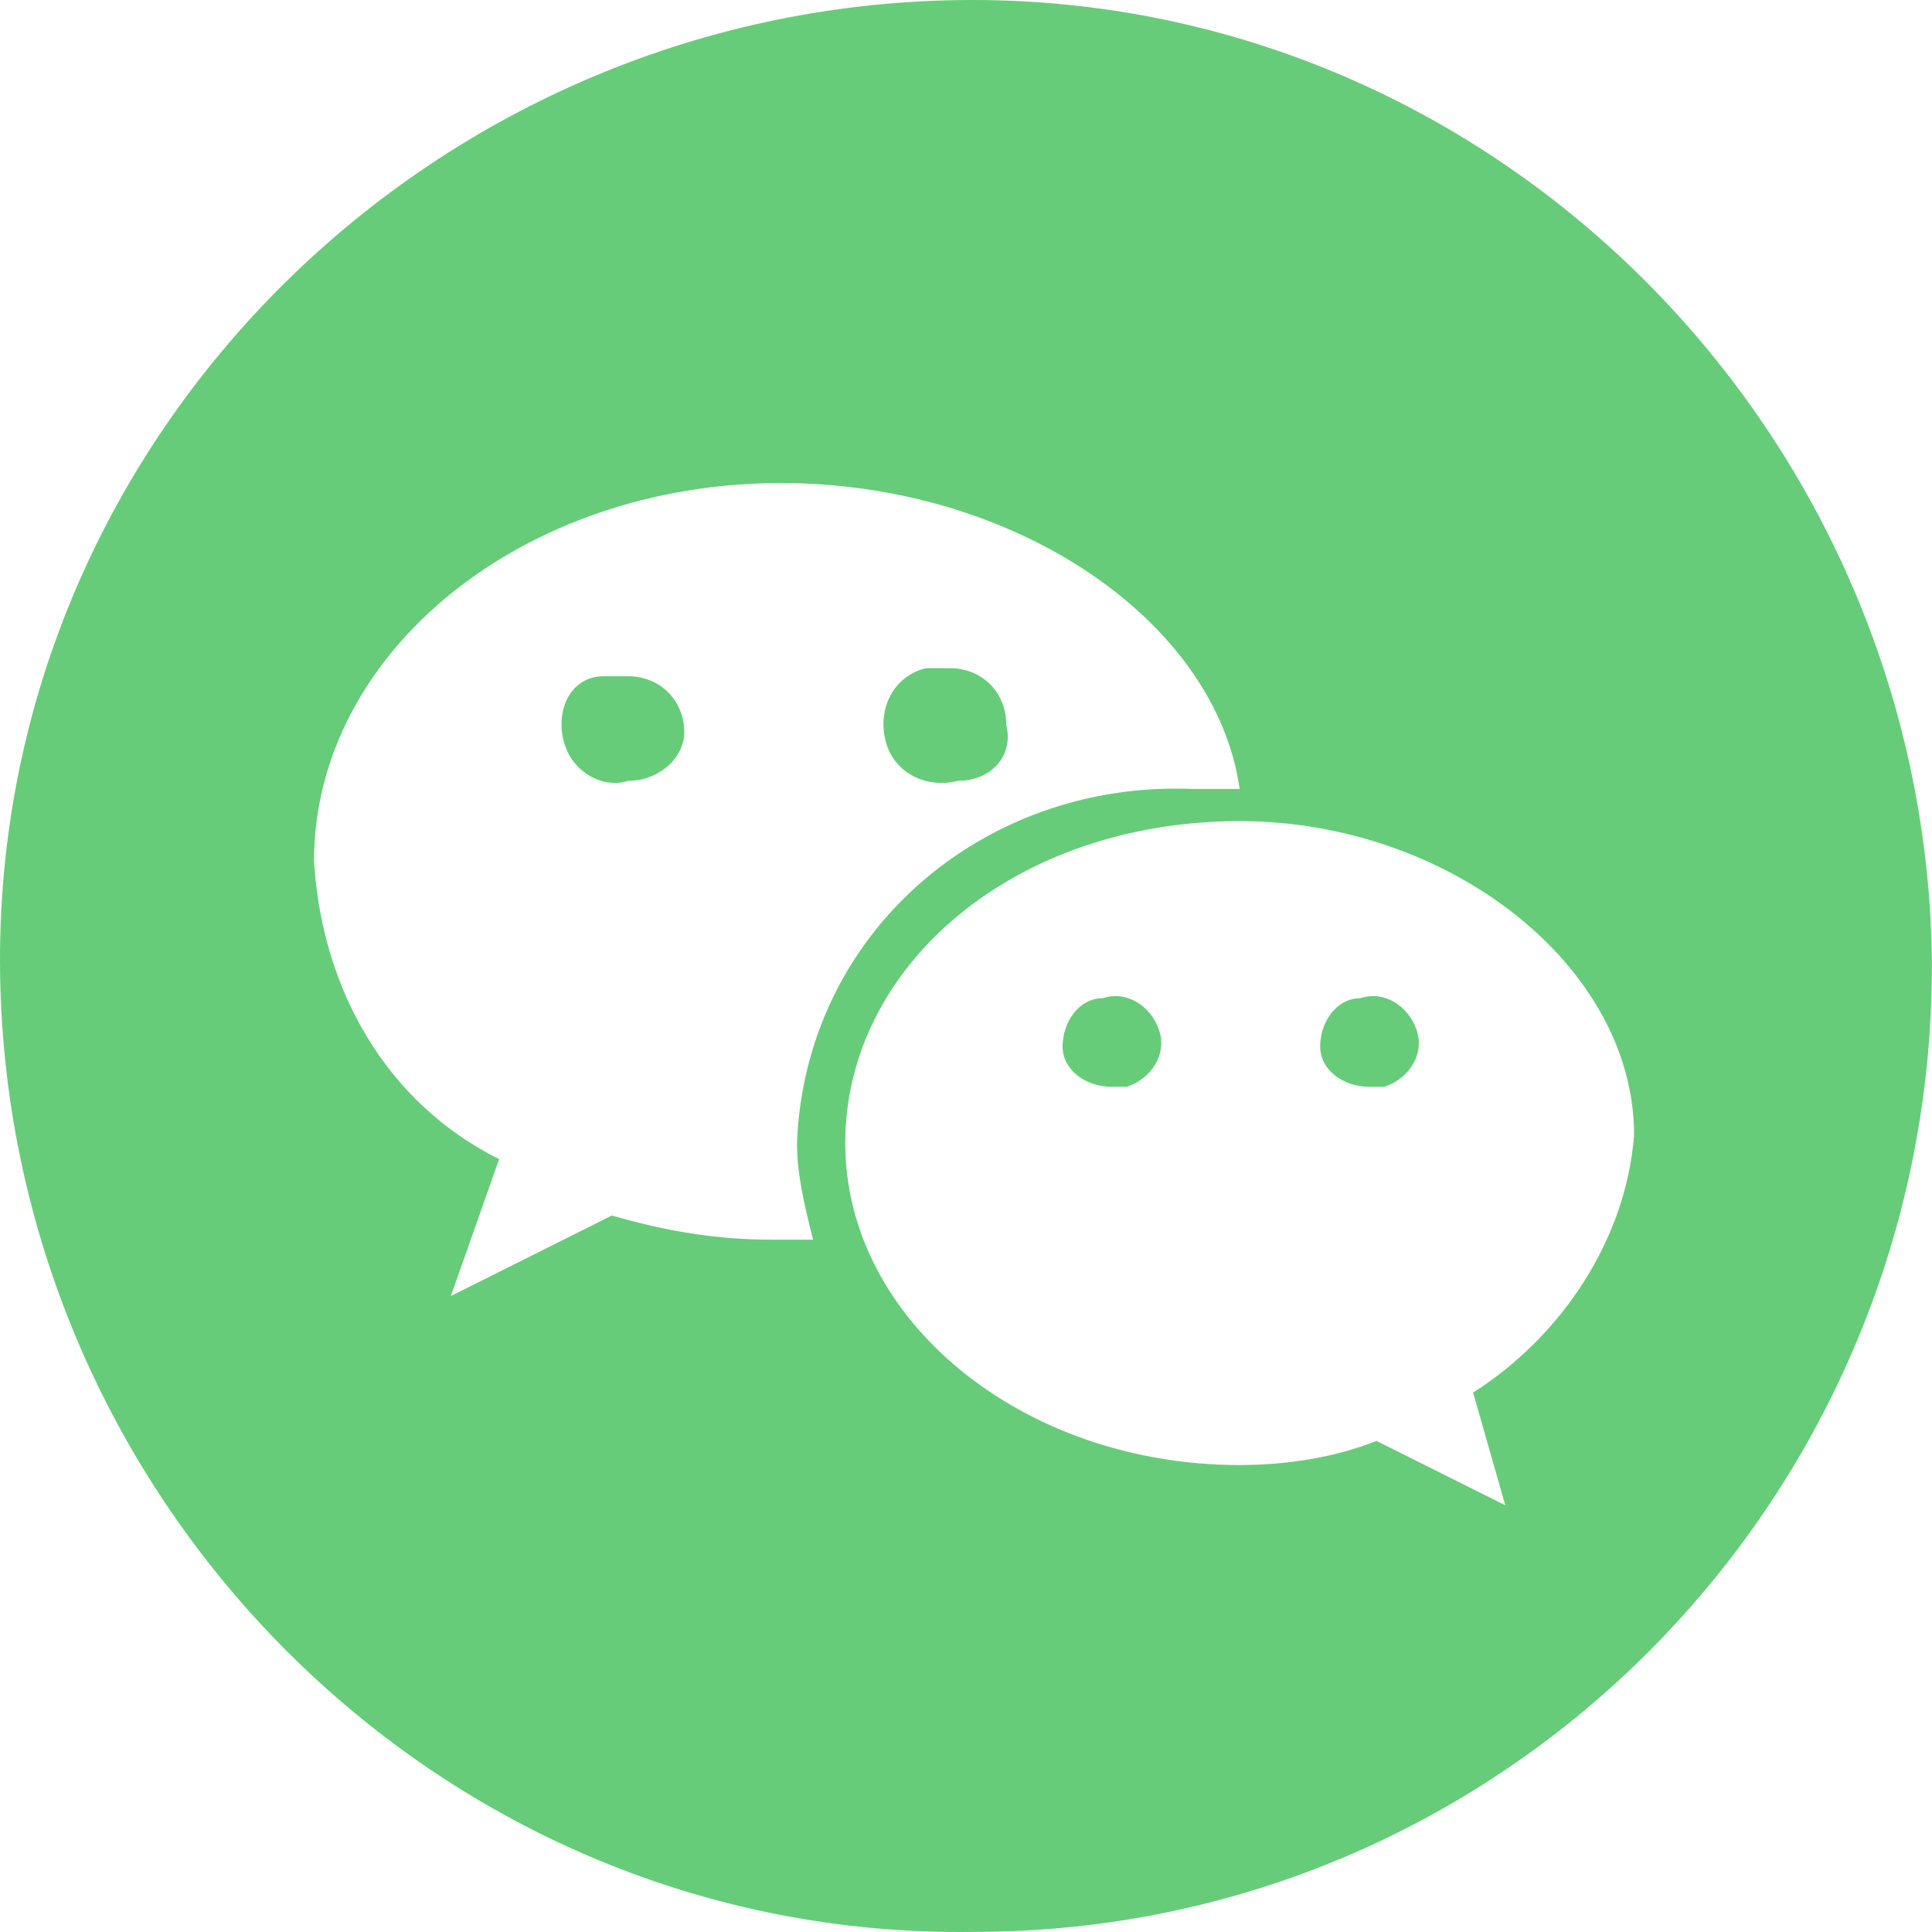 <?xml version="1.0" standalone="no"?><!DOCTYPE svg PUBLIC "-//W3C//DTD SVG 1.1//EN" "http://www.w3.org/Graphics/SVG/1.1/DTD/svg11.dtd"><svg t="1578671011705" class="icon" viewBox="0 0 1024 1024" version="1.1" xmlns="http://www.w3.org/2000/svg" p-id="12516" xmlns:xlink="http://www.w3.org/1999/xlink" width="128" height="128"><defs><style type="text/css"></style></defs><path d="M332.821 413.878c-12.799 4.266-29.863-4.266-34.129-21.331-4.266-17.065 4.266-34.129 21.331-34.129h12.799c17.065 0 29.863 12.799 29.863 29.863 0 12.799-12.799 25.597-29.863 25.597z m174.913 0c-17.065 4.266-34.129-4.266-38.396-21.331-4.266-17.065 4.266-34.129 21.331-38.396h12.799c17.065 0 29.863 12.799 29.863 29.863 4.266 17.065-8.532 29.863-25.597 29.863z m81.057 162.115c-12.799 0-25.597-8.532-25.597-21.331s8.532-25.597 21.331-25.597c12.799-4.266 25.597 4.266 29.863 17.065 4.266 12.799-4.266 25.597-17.065 29.863h-8.532z m136.518 0c-12.799 0-25.597-8.532-25.597-21.331s8.532-25.597 21.331-25.597c12.799-4.266 25.597 4.266 29.863 17.065 4.266 12.799-4.266 25.597-17.065 29.863H725.309z m-68.259-140.784c-119.453 0-209.043 76.791-209.043 170.647s93.856 170.647 209.043 170.647c25.597 0 51.194-4.266 72.525-12.799l68.259 34.129-17.065-59.727c46.928-29.863 81.057-81.057 85.324-136.518 0-89.59-98.122-166.381-209.043-166.381zM413.878 256.029c-136.518 0-247.439 89.59-247.439 200.511 4.266 68.259 38.396 127.985 98.122 157.849l-25.597 72.525 85.324-42.662c29.863 8.532 55.46 12.799 85.324 12.799h21.331c-4.266-17.065-8.532-34.129-8.532-51.194 4.266-110.921 98.122-191.978 209.043-187.712h25.597C644.252 328.554 537.597 256.029 413.878 256.029z m102.388 767.913C234.698 1028.208 4.325 797.834 0.058 516.266-4.208 234.698 226.166 4.325 507.734 0.058s511.942 226.108 516.208 507.676v4.266c0 281.568-226.108 511.942-507.676 511.942z" fill="#67CC79" p-id="12517"></path></svg>